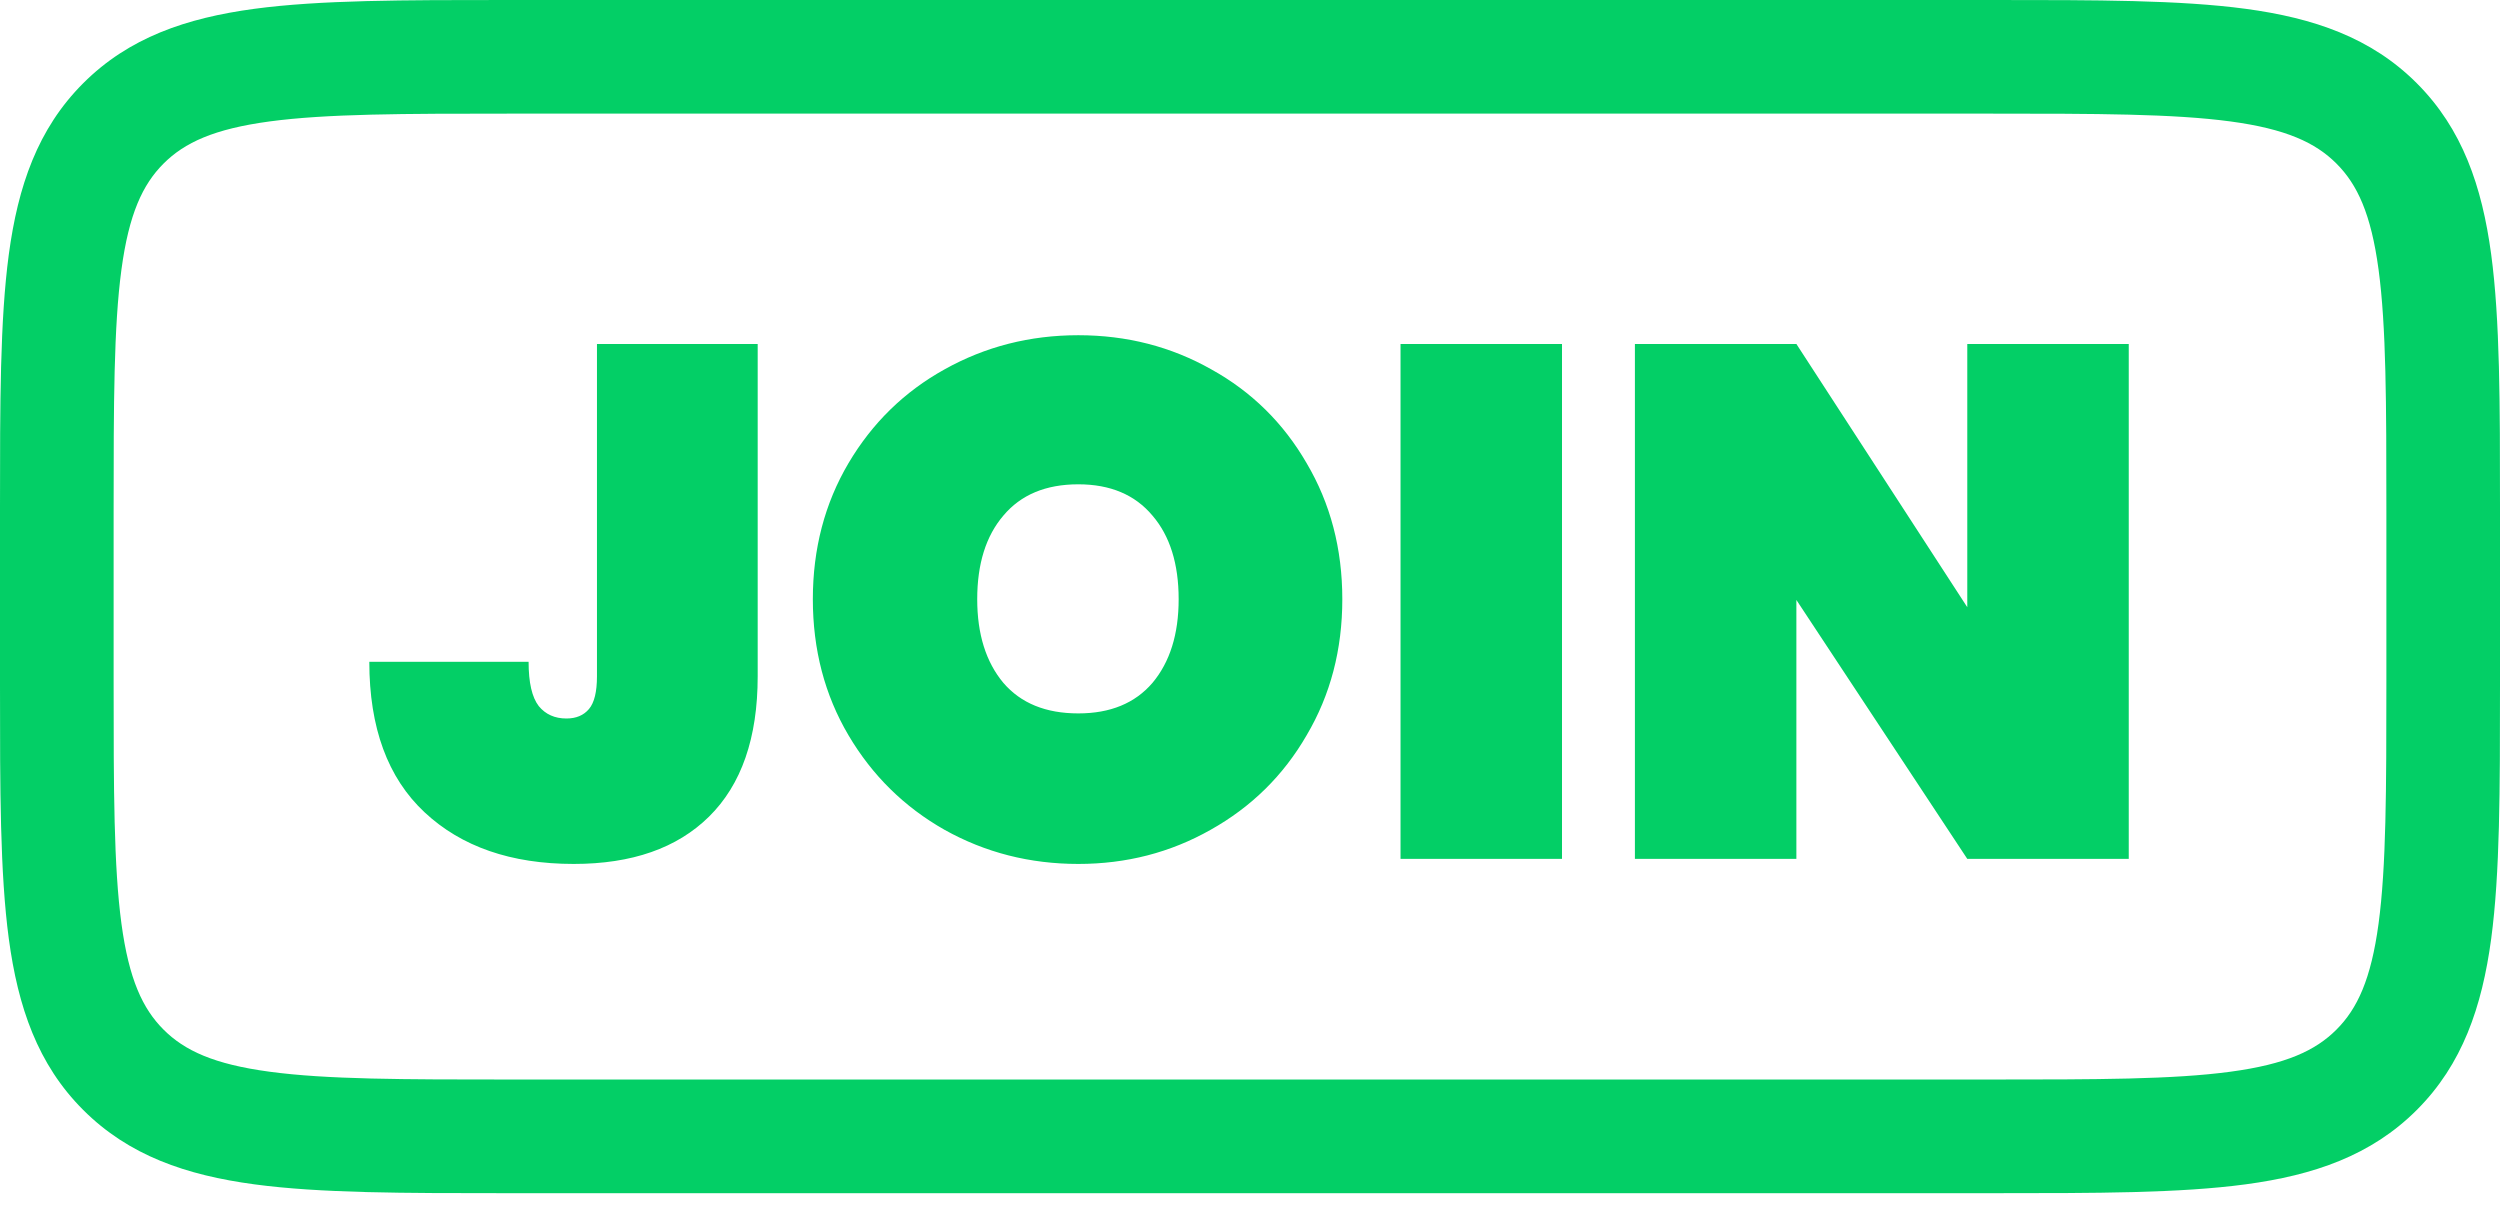 <svg width="80" height="39" viewBox="0 0 80 39" fill="none" xmlns="http://www.w3.org/2000/svg">
<path fillRule="evenodd" clipRule="evenodd" d="M63.769 1.32261e-06H16.231C12.915 -4.86152e-05 10.243 -8.90017e-05 8.141 0.282C5.959 0.576 4.122 1.203 2.663 2.663C1.203 4.122 0.576 5.959 0.282 8.141C-8.65304e-05 10.243 -4.73452e-05 12.915 1.27043e-06 16.231V16.231V21.951V21.951C-4.73452e-05 25.267 -8.65272e-05 27.939 0.282 30.041C0.576 32.223 1.203 34.06 2.663 35.519C4.122 36.978 5.959 37.606 8.141 37.899C10.243 38.182 12.915 38.182 16.231 38.182H63.769C67.085 38.182 69.757 38.182 71.859 37.899C74.041 37.606 75.878 36.978 77.337 35.519C78.796 34.06 79.424 32.223 79.718 30.041C80 27.939 80 25.267 80 21.951V16.231C80 12.915 80 10.243 79.718 8.141C79.424 5.959 78.796 4.122 77.337 2.663C75.878 1.203 74.041 0.576 71.859 0.282C69.757 -8.90017e-05 67.085 -4.86152e-05 63.769 1.32261e-06ZM5.234 5.234C5.905 4.563 6.847 4.126 8.626 3.886C10.457 3.64 12.884 3.636 16.364 3.636H63.636C67.116 3.636 69.543 3.64 71.374 3.886C73.153 4.126 74.095 4.563 74.766 5.234C75.437 5.905 75.874 6.847 76.114 8.626C76.36 10.457 76.364 12.884 76.364 16.364V21.818C76.364 25.298 76.36 27.725 76.114 29.556C75.874 31.335 75.437 32.277 74.766 32.948C74.095 33.619 73.153 34.056 71.374 34.295C69.543 34.542 67.116 34.545 63.636 34.545H16.364C12.884 34.545 10.457 34.542 8.626 34.295C6.847 34.056 5.905 33.619 5.234 32.948C4.563 32.277 4.126 31.335 3.886 29.556C3.64 27.725 3.636 25.298 3.636 21.818V16.364C3.636 12.884 3.64 10.457 3.886 8.626C4.126 6.847 4.563 5.905 5.234 5.234ZM30.224 26.553C31.527 27.282 32.954 27.646 34.506 27.646C36.042 27.646 37.453 27.282 38.741 26.553C40.044 25.823 41.069 24.815 41.813 23.527C42.574 22.239 42.954 20.789 42.954 19.175C42.954 17.562 42.574 16.111 41.813 14.823C41.069 13.536 40.052 12.535 38.764 11.821C37.477 11.092 36.057 10.727 34.506 10.727C32.954 10.727 31.527 11.092 30.224 11.821C28.936 12.535 27.912 13.536 27.151 14.823C26.391 16.111 26.011 17.562 26.011 19.175C26.011 20.789 26.391 22.239 27.151 23.527C27.912 24.815 28.936 25.823 30.224 26.553ZM36.879 21.852C36.321 22.503 35.53 22.829 34.506 22.829C33.466 22.829 32.667 22.503 32.108 21.852C31.55 21.184 31.271 20.292 31.271 19.175C31.271 18.043 31.55 17.151 32.108 16.499C32.667 15.832 33.466 15.498 34.506 15.498C35.53 15.498 36.321 15.832 36.879 16.499C37.438 17.151 37.717 18.043 37.717 19.175C37.717 20.292 37.438 21.184 36.879 21.852ZM24.246 21.642V11.007H19.103V21.642C19.103 22.139 19.017 22.488 18.847 22.689C18.676 22.891 18.436 22.992 18.125 22.992C17.753 22.992 17.458 22.86 17.241 22.596C17.024 22.317 16.915 21.844 16.915 21.177H11.818C11.818 23.287 12.408 24.893 13.587 25.994C14.766 27.096 16.357 27.646 18.358 27.646C20.22 27.646 21.663 27.142 22.687 26.134C23.726 25.11 24.246 23.613 24.246 21.642ZM49.984 11.007V27.484H44.817V11.007H49.984ZM62.953 27.484H68.12V11.007H62.953V19.431L57.484 11.007H52.317V27.484H57.484V19.198L62.953 27.484Z" fill="#03CF66"/>
</svg>
